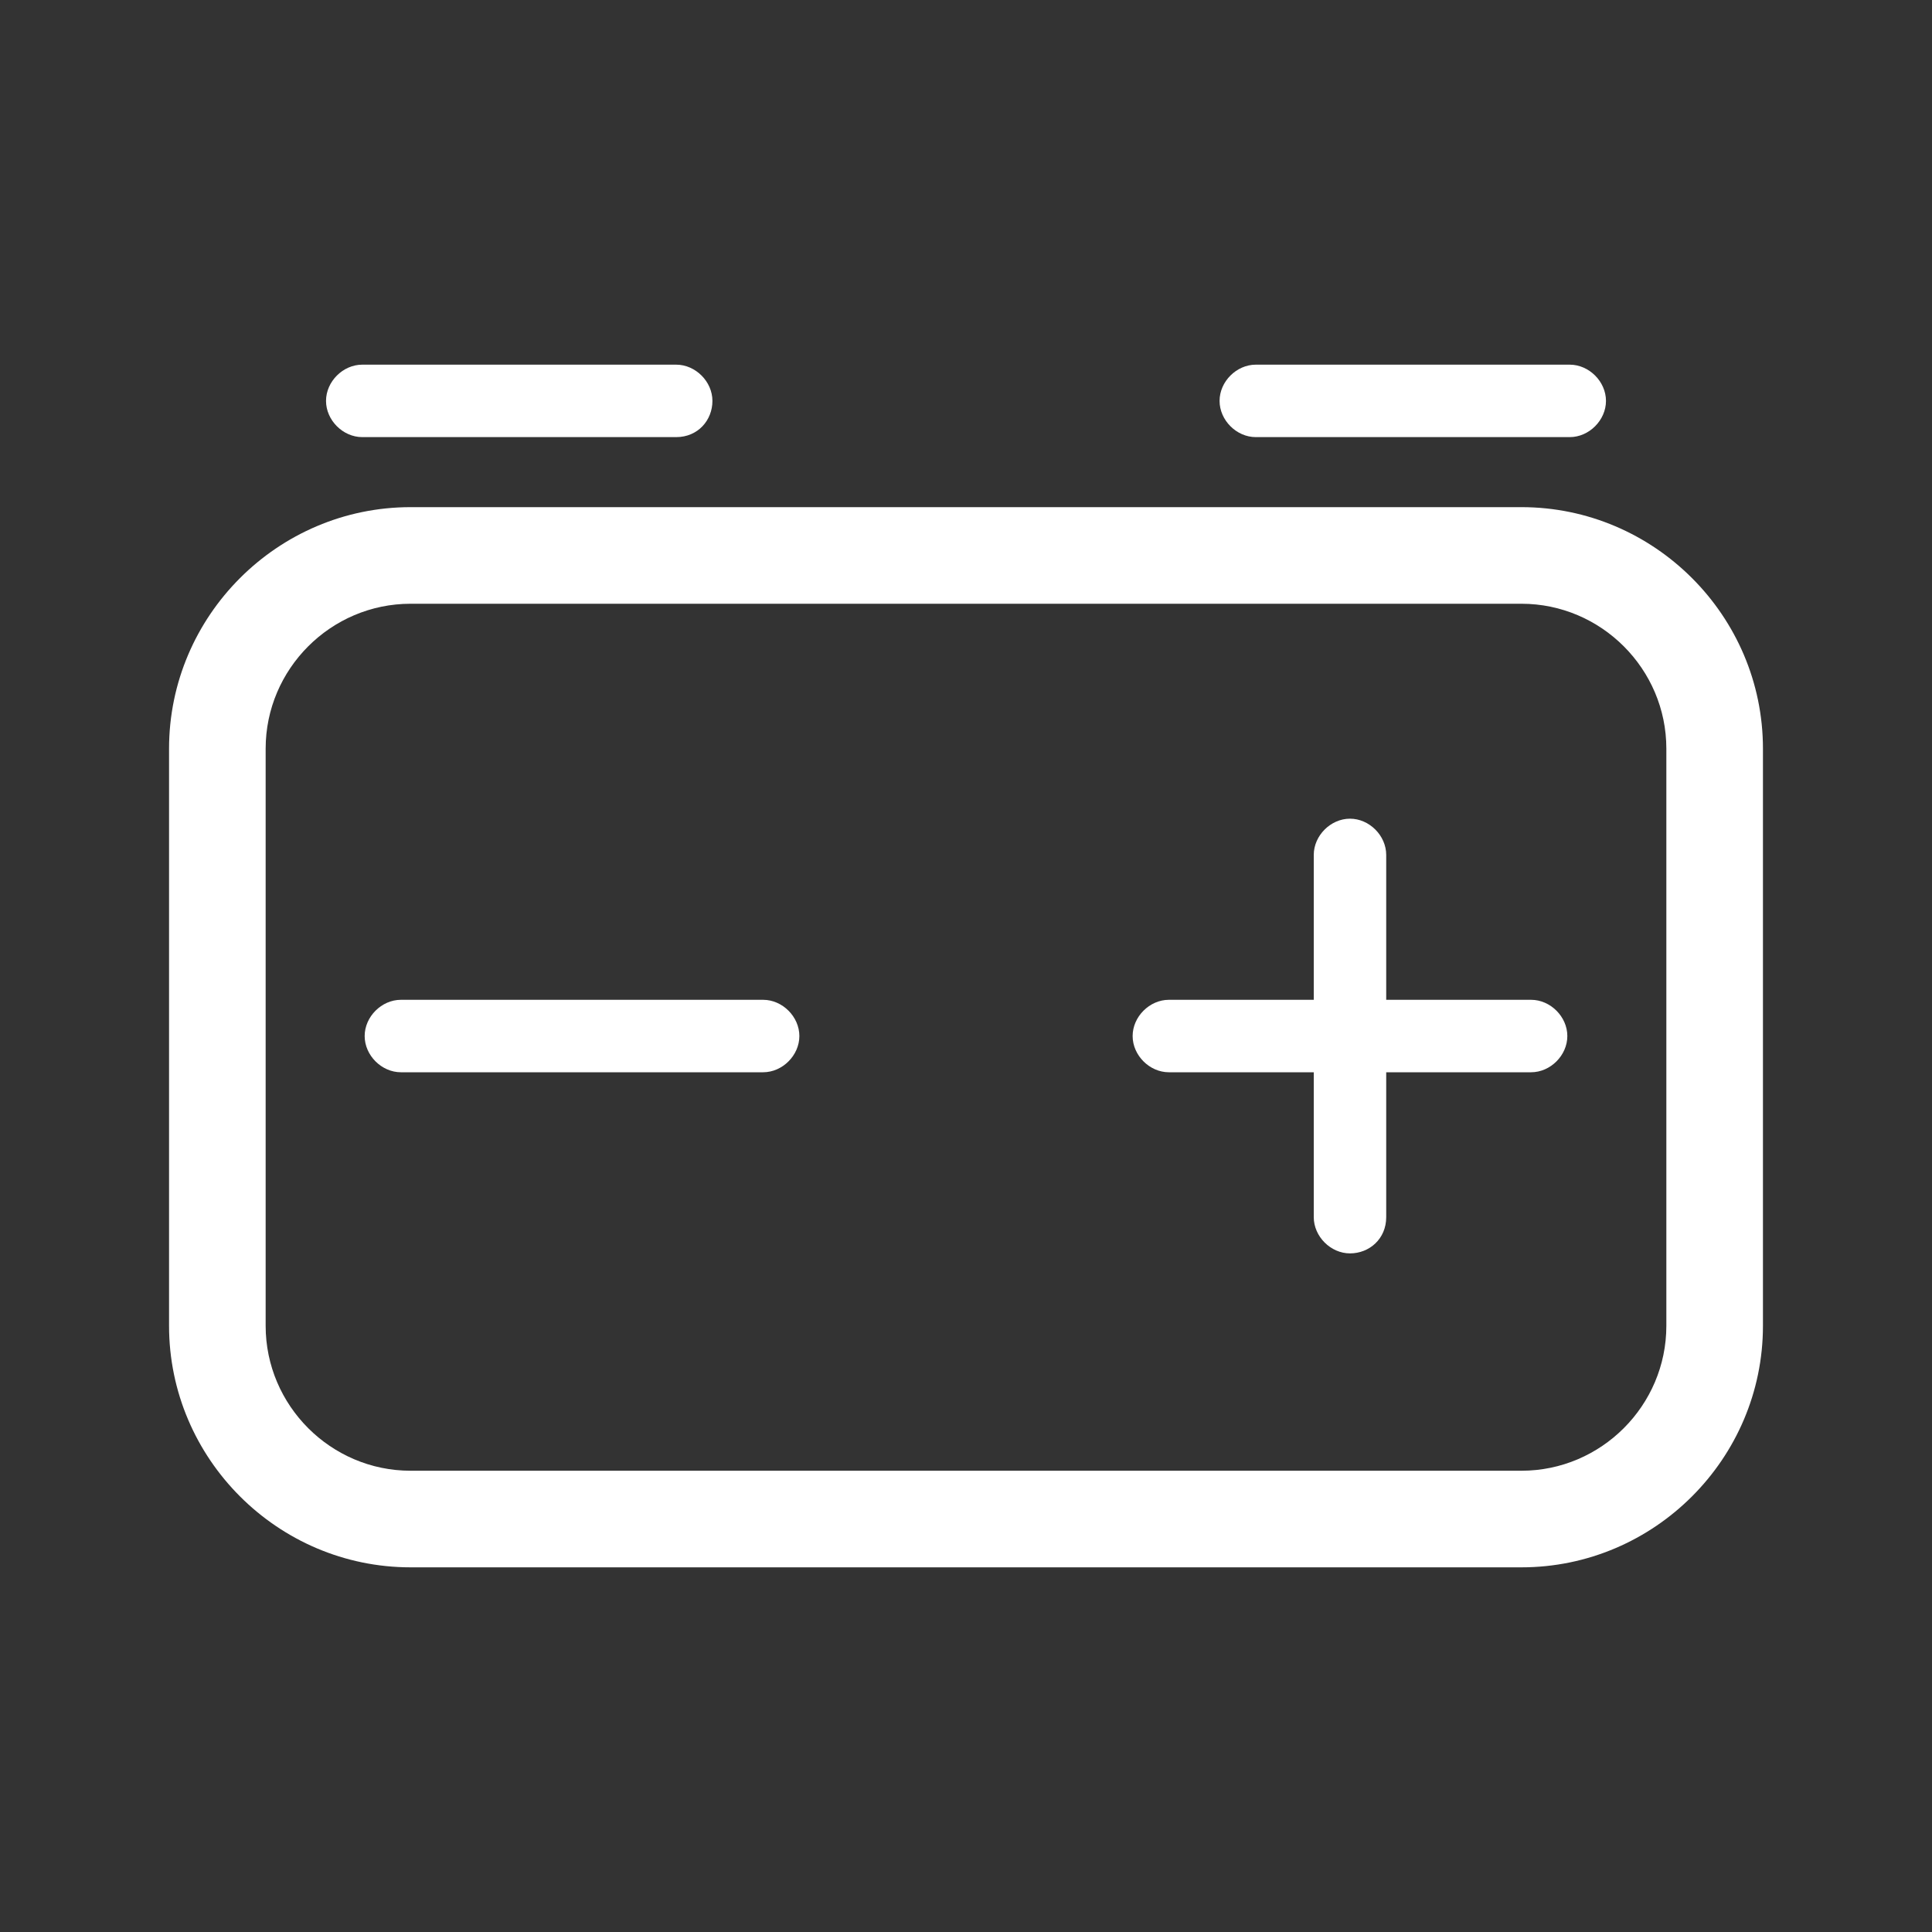 <?xml version="1.0" standalone="no"?><!DOCTYPE svg PUBLIC "-//W3C//DTD SVG 1.1//EN" "http://www.w3.org/Graphics/SVG/1.1/DTD/svg11.dtd"><svg t="1598680484488" class="icon" viewBox="0 0 1024 1024" version="1.1" xmlns="http://www.w3.org/2000/svg" p-id="10451" width="90" height="90" xmlns:xlink="http://www.w3.org/1999/xlink"><rect x="0" y="0" width="1024" height="1024" fill="#333333" stroke="none"/><defs><style type="text/css"></style></defs><path d="M806.4 830.72H217.6c-70.4 0-128-57.6-128-128V396.8c0-70.4 57.6-128 128-128h588.8c70.4 0 128 57.6 128 128v305.92c0 70.4-57.6 128-128 128zM217.6 320c-42.24 0-76.8 34.56-76.8 76.8v305.92c0 42.24 34.56 76.8 76.8 76.8h588.8c42.24 0 76.8-34.56 76.8-76.8V396.8c0-42.24-34.56-76.8-76.8-76.8H217.6z" fill="#ffffff" p-id="10452"></path><path d="M404.48 568.32h-192c-10.24 0-19.2-8.96-19.2-19.2s8.96-19.2 19.2-19.2h192c10.24 0 19.2 8.96 19.2 19.2s-8.96 19.2-19.2 19.2zM811.52 568.32h-192c-10.24 0-19.2-8.96-19.2-19.2s8.96-19.2 19.2-19.2h192c10.24 0 19.2 8.96 19.2 19.2s-8.96 19.2-19.2 19.2z" fill="#ffffff" p-id="10453"></path><path d="M715.52 664.32c-10.24 0-19.2-8.96-19.2-19.2v-192c0-10.24 8.96-19.2 19.2-19.2s19.2 8.96 19.2 19.2v192c0 11.52-8.96 19.2-19.2 19.2z" fill="#ffffff" p-id="10454"></path><path d="M358.4 231.68H192c-10.24 0-19.2-8.96-19.2-19.2s8.96-19.2 19.2-19.2h166.4c10.24 0 19.2 8.96 19.2 19.2s-7.68 19.2-19.2 19.2zM832 231.68H665.6c-10.24 0-19.2-8.96-19.2-19.2s8.96-19.2 19.2-19.2h166.4c10.24 0 19.2 8.96 19.2 19.2s-8.96 19.2-19.2 19.2z" fill="#ffffff" p-id="10455"></path></svg>
